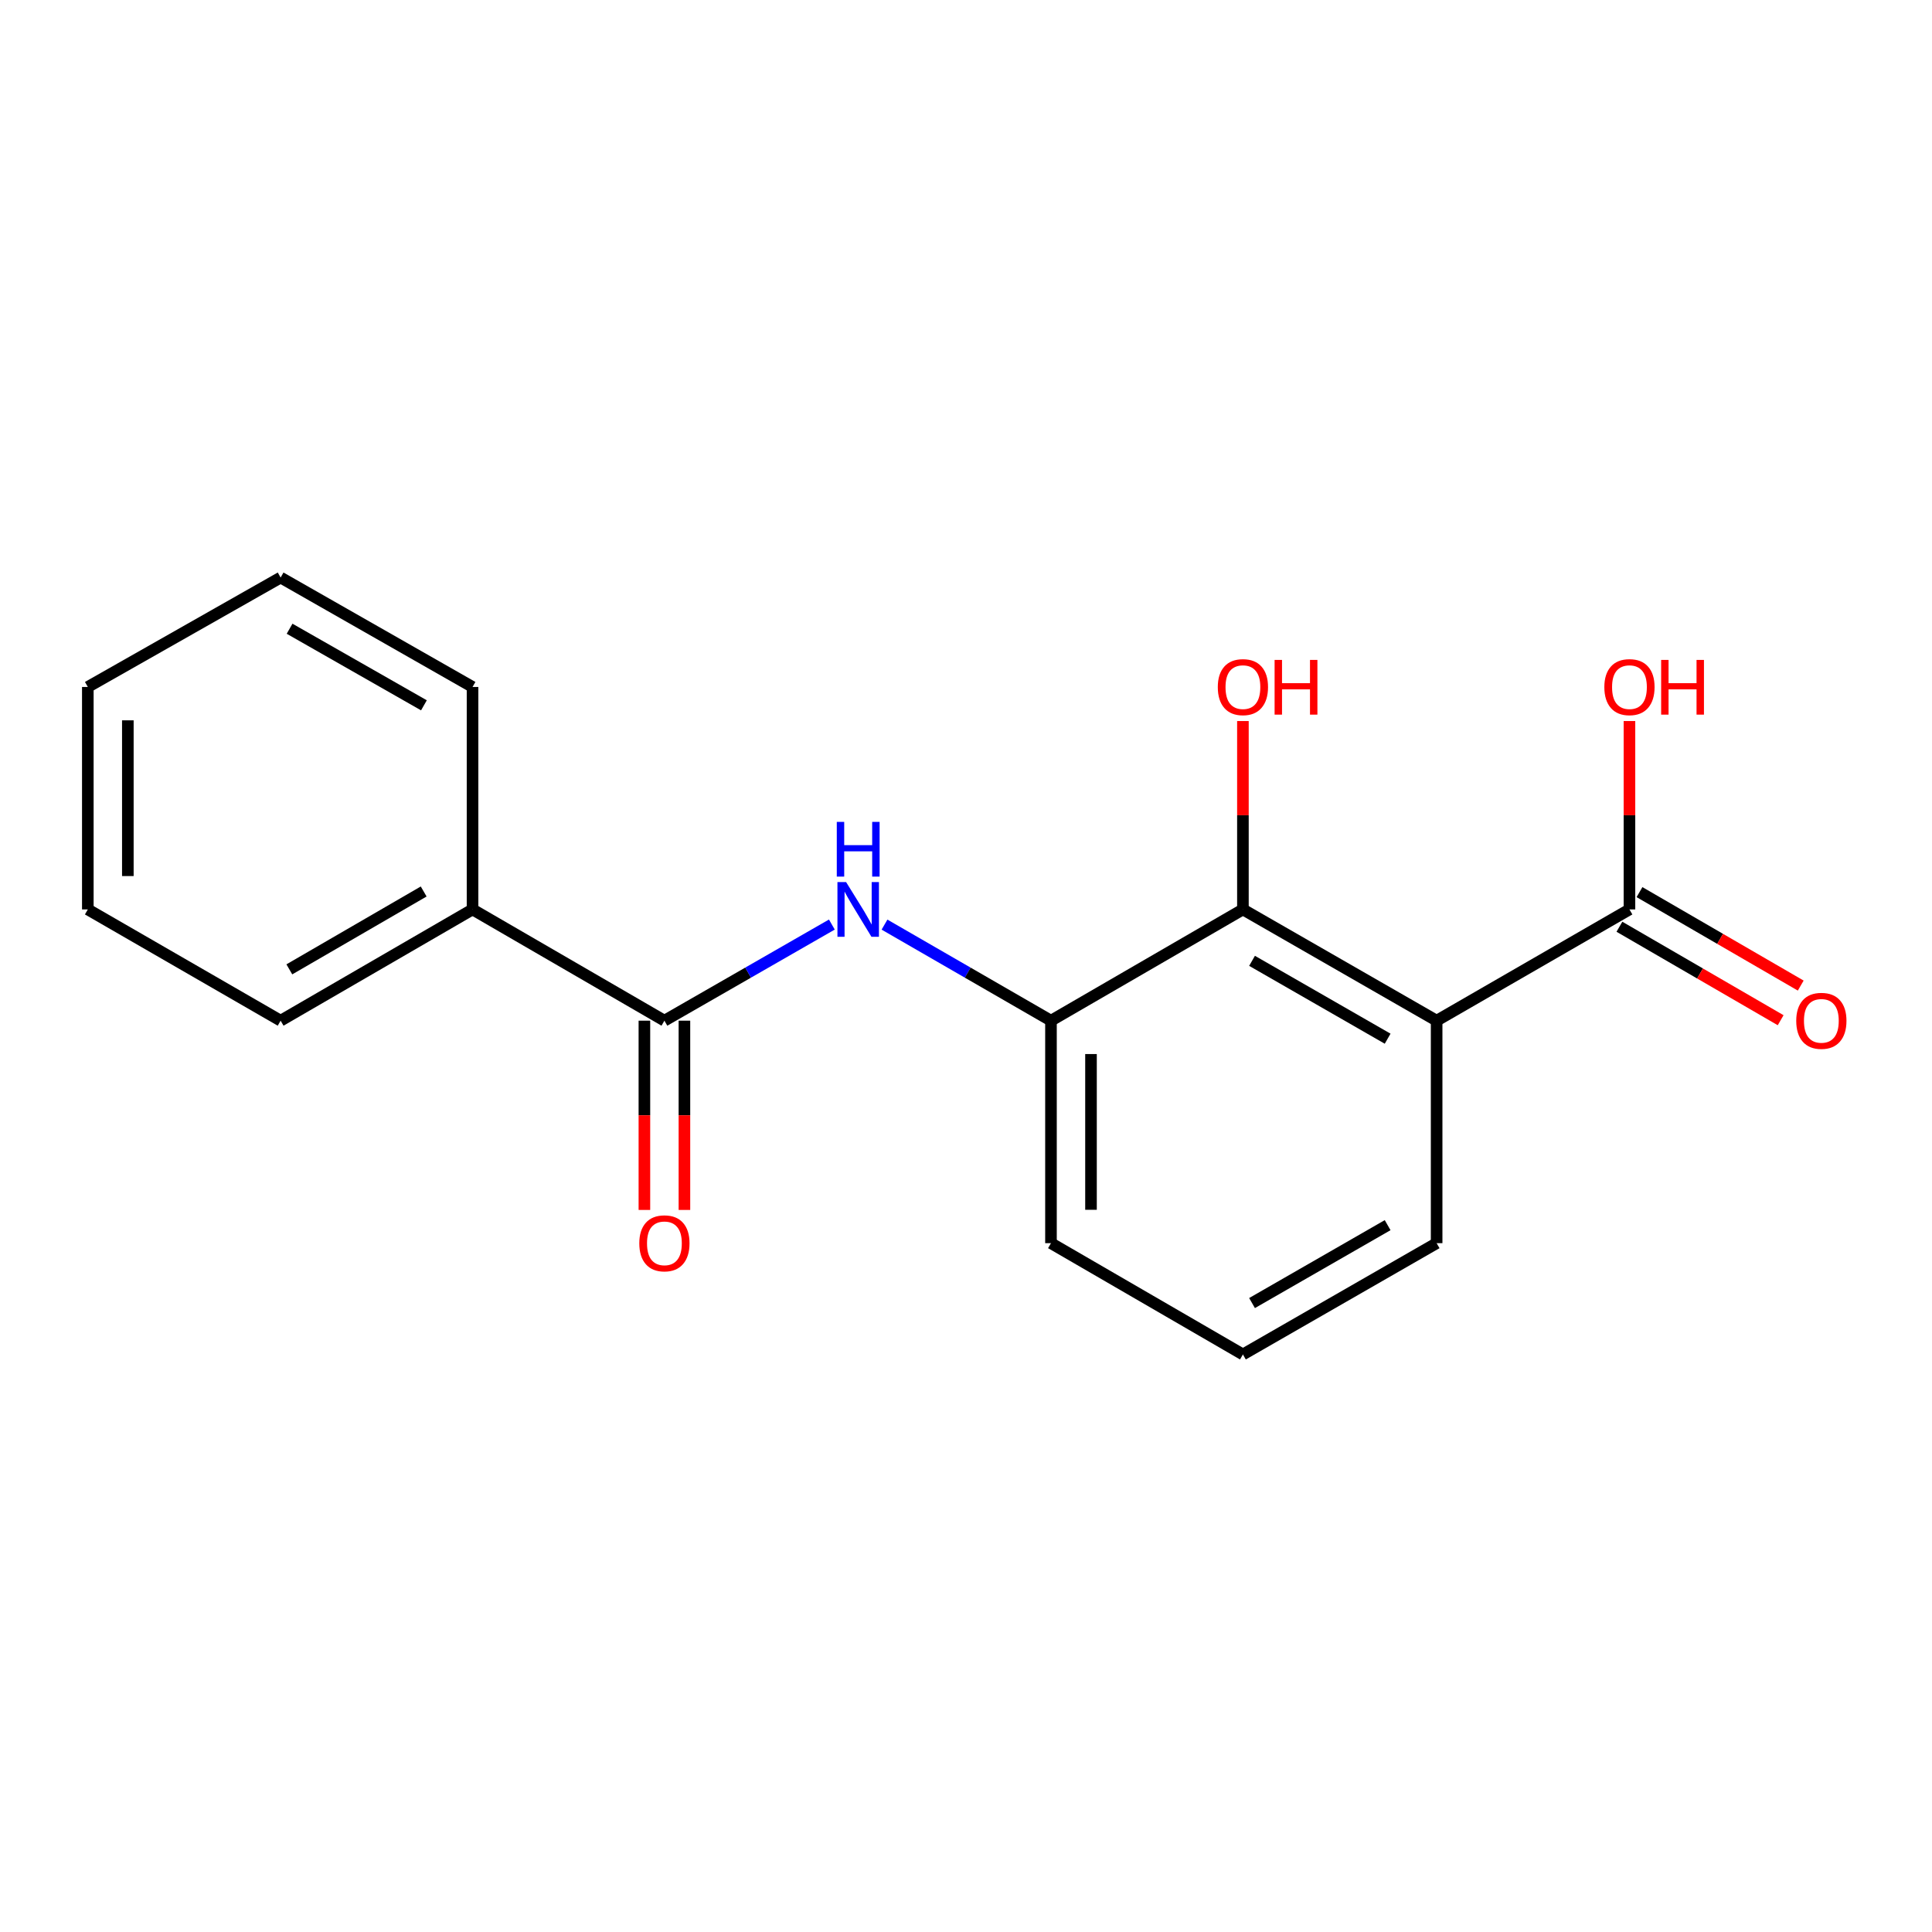 <?xml version='1.0' encoding='iso-8859-1'?>
<svg version='1.1' baseProfile='full'
              xmlns='http://www.w3.org/2000/svg'
                      xmlns:rdkit='http://www.rdkit.org/xml'
                      xmlns:xlink='http://www.w3.org/1999/xlink'
                  xml:space='preserve'
width='1000px' height='1000px' viewBox='0 0 1000 1000'>
<!-- END OF HEADER -->
<rect style='opacity:1.0;fill:#FFFFFF;stroke:none' width='1000' height='1000' x='0' y='0'> </rect>
<path class='bond-0' d='M 743.598,528.301 L 643.331,470.721' style='fill:none;fill-rule:evenodd;stroke:#000000;stroke-width:6px;stroke-linecap:butt;stroke-linejoin:miter;stroke-opacity:1' />
<path class='bond-0' d='M 718.242,537.629 L 648.054,497.323' style='fill:none;fill-rule:evenodd;stroke:#000000;stroke-width:6px;stroke-linecap:butt;stroke-linejoin:miter;stroke-opacity:1' />
<path class='bond-3' d='M 743.598,528.301 L 843.405,470.721' style='fill:none;fill-rule:evenodd;stroke:#000000;stroke-width:6px;stroke-linecap:butt;stroke-linejoin:miter;stroke-opacity:1' />
<path class='bond-10' d='M 743.598,528.301 L 743.598,643.461' style='fill:none;fill-rule:evenodd;stroke:#000000;stroke-width:6px;stroke-linecap:butt;stroke-linejoin:miter;stroke-opacity:1' />
<path class='bond-4' d='M 643.331,470.721 L 543.984,528.301' style='fill:none;fill-rule:evenodd;stroke:#000000;stroke-width:6px;stroke-linecap:butt;stroke-linejoin:miter;stroke-opacity:1' />
<path class='bond-8' d='M 643.331,470.721 L 643.331,421.966' style='fill:none;fill-rule:evenodd;stroke:#000000;stroke-width:6px;stroke-linecap:butt;stroke-linejoin:miter;stroke-opacity:1' />
<path class='bond-8' d='M 643.331,421.966 L 643.331,373.211' style='fill:none;fill-rule:evenodd;stroke:#FF0000;stroke-width:6px;stroke-linecap:butt;stroke-linejoin:miter;stroke-opacity:1' />
<path class='bond-1' d='M 343.898,528.301 L 387.233,503.424' style='fill:none;fill-rule:evenodd;stroke:#000000;stroke-width:6px;stroke-linecap:butt;stroke-linejoin:miter;stroke-opacity:1' />
<path class='bond-1' d='M 387.233,503.424 L 430.568,478.546' style='fill:none;fill-rule:evenodd;stroke:#0000FF;stroke-width:6px;stroke-linecap:butt;stroke-linejoin:miter;stroke-opacity:1' />
<path class='bond-5' d='M 333.54,528.301 L 333.54,577.282' style='fill:none;fill-rule:evenodd;stroke:#000000;stroke-width:6px;stroke-linecap:butt;stroke-linejoin:miter;stroke-opacity:1' />
<path class='bond-5' d='M 333.54,577.282 L 333.54,626.262' style='fill:none;fill-rule:evenodd;stroke:#FF0000;stroke-width:6px;stroke-linecap:butt;stroke-linejoin:miter;stroke-opacity:1' />
<path class='bond-5' d='M 354.256,528.301 L 354.256,577.282' style='fill:none;fill-rule:evenodd;stroke:#000000;stroke-width:6px;stroke-linecap:butt;stroke-linejoin:miter;stroke-opacity:1' />
<path class='bond-5' d='M 354.256,577.282 L 354.256,626.262' style='fill:none;fill-rule:evenodd;stroke:#FF0000;stroke-width:6px;stroke-linecap:butt;stroke-linejoin:miter;stroke-opacity:1' />
<path class='bond-6' d='M 343.898,528.301 L 244.585,470.721' style='fill:none;fill-rule:evenodd;stroke:#000000;stroke-width:6px;stroke-linecap:butt;stroke-linejoin:miter;stroke-opacity:1' />
<path class='bond-2' d='M 457.82,478.58 L 500.902,503.441' style='fill:none;fill-rule:evenodd;stroke:#0000FF;stroke-width:6px;stroke-linecap:butt;stroke-linejoin:miter;stroke-opacity:1' />
<path class='bond-2' d='M 500.902,503.441 L 543.984,528.301' style='fill:none;fill-rule:evenodd;stroke:#000000;stroke-width:6px;stroke-linecap:butt;stroke-linejoin:miter;stroke-opacity:1' />
<path class='bond-7' d='M 838.21,479.682 L 879.937,503.872' style='fill:none;fill-rule:evenodd;stroke:#000000;stroke-width:6px;stroke-linecap:butt;stroke-linejoin:miter;stroke-opacity:1' />
<path class='bond-7' d='M 879.937,503.872 L 921.664,528.062' style='fill:none;fill-rule:evenodd;stroke:#FF0000;stroke-width:6px;stroke-linecap:butt;stroke-linejoin:miter;stroke-opacity:1' />
<path class='bond-7' d='M 848.601,461.76 L 890.327,485.949' style='fill:none;fill-rule:evenodd;stroke:#000000;stroke-width:6px;stroke-linecap:butt;stroke-linejoin:miter;stroke-opacity:1' />
<path class='bond-7' d='M 890.327,485.949 L 932.054,510.139' style='fill:none;fill-rule:evenodd;stroke:#FF0000;stroke-width:6px;stroke-linecap:butt;stroke-linejoin:miter;stroke-opacity:1' />
<path class='bond-9' d='M 843.405,470.721 L 843.405,421.966' style='fill:none;fill-rule:evenodd;stroke:#000000;stroke-width:6px;stroke-linecap:butt;stroke-linejoin:miter;stroke-opacity:1' />
<path class='bond-9' d='M 843.405,421.966 L 843.405,373.211' style='fill:none;fill-rule:evenodd;stroke:#FF0000;stroke-width:6px;stroke-linecap:butt;stroke-linejoin:miter;stroke-opacity:1' />
<path class='bond-18' d='M 543.984,528.301 L 543.984,643.461' style='fill:none;fill-rule:evenodd;stroke:#000000;stroke-width:6px;stroke-linecap:butt;stroke-linejoin:miter;stroke-opacity:1' />
<path class='bond-18' d='M 564.7,545.575 L 564.7,626.187' style='fill:none;fill-rule:evenodd;stroke:#000000;stroke-width:6px;stroke-linecap:butt;stroke-linejoin:miter;stroke-opacity:1' />
<path class='bond-13' d='M 244.585,470.721 L 145.25,528.301' style='fill:none;fill-rule:evenodd;stroke:#000000;stroke-width:6px;stroke-linecap:butt;stroke-linejoin:miter;stroke-opacity:1' />
<path class='bond-13' d='M 219.296,461.435 L 149.761,501.741' style='fill:none;fill-rule:evenodd;stroke:#000000;stroke-width:6px;stroke-linecap:butt;stroke-linejoin:miter;stroke-opacity:1' />
<path class='bond-14' d='M 244.585,470.721 L 244.585,355.572' style='fill:none;fill-rule:evenodd;stroke:#000000;stroke-width:6px;stroke-linecap:butt;stroke-linejoin:miter;stroke-opacity:1' />
<path class='bond-12' d='M 743.598,643.461 L 643.331,701.064' style='fill:none;fill-rule:evenodd;stroke:#000000;stroke-width:6px;stroke-linecap:butt;stroke-linejoin:miter;stroke-opacity:1' />
<path class='bond-12' d='M 718.238,634.139 L 648.051,674.461' style='fill:none;fill-rule:evenodd;stroke:#000000;stroke-width:6px;stroke-linecap:butt;stroke-linejoin:miter;stroke-opacity:1' />
<path class='bond-11' d='M 543.984,643.461 L 643.331,701.064' style='fill:none;fill-rule:evenodd;stroke:#000000;stroke-width:6px;stroke-linecap:butt;stroke-linejoin:miter;stroke-opacity:1' />
<path class='bond-16' d='M 145.25,528.301 L 45.455,470.721' style='fill:none;fill-rule:evenodd;stroke:#000000;stroke-width:6px;stroke-linecap:butt;stroke-linejoin:miter;stroke-opacity:1' />
<path class='bond-15' d='M 244.585,355.572 L 145.25,298.936' style='fill:none;fill-rule:evenodd;stroke:#000000;stroke-width:6px;stroke-linecap:butt;stroke-linejoin:miter;stroke-opacity:1' />
<path class='bond-15' d='M 219.424,365.073 L 149.89,325.428' style='fill:none;fill-rule:evenodd;stroke:#000000;stroke-width:6px;stroke-linecap:butt;stroke-linejoin:miter;stroke-opacity:1' />
<path class='bond-17' d='M 145.25,298.936 L 45.455,355.572' style='fill:none;fill-rule:evenodd;stroke:#000000;stroke-width:6px;stroke-linecap:butt;stroke-linejoin:miter;stroke-opacity:1' />
<path class='bond-19' d='M 45.455,470.721 L 45.455,355.572' style='fill:none;fill-rule:evenodd;stroke:#000000;stroke-width:6px;stroke-linecap:butt;stroke-linejoin:miter;stroke-opacity:1' />
<path class='bond-19' d='M 66.171,453.448 L 66.171,372.844' style='fill:none;fill-rule:evenodd;stroke:#000000;stroke-width:6px;stroke-linecap:butt;stroke-linejoin:miter;stroke-opacity:1' />
<path  class='atom-3' d='M 437.94 456.561
L 447.22 471.561
Q 448.14 473.041, 449.62 475.721
Q 451.1 478.401, 451.18 478.561
L 451.18 456.561
L 454.94 456.561
L 454.94 484.881
L 451.06 484.881
L 441.1 468.481
Q 439.94 466.561, 438.7 464.361
Q 437.5 462.161, 437.14 461.481
L 437.14 484.881
L 433.46 484.881
L 433.46 456.561
L 437.94 456.561
' fill='#0000FF'/>
<path  class='atom-3' d='M 433.12 425.409
L 436.96 425.409
L 436.96 437.449
L 451.44 437.449
L 451.44 425.409
L 455.28 425.409
L 455.28 453.729
L 451.44 453.729
L 451.44 440.649
L 436.96 440.649
L 436.96 453.729
L 433.12 453.729
L 433.12 425.409
' fill='#0000FF'/>
<path  class='atom-6' d='M 330.898 643.541
Q 330.898 636.741, 334.258 632.941
Q 337.618 629.141, 343.898 629.141
Q 350.178 629.141, 353.538 632.941
Q 356.898 636.741, 356.898 643.541
Q 356.898 650.421, 353.498 654.341
Q 350.098 658.221, 343.898 658.221
Q 337.658 658.221, 334.258 654.341
Q 330.898 650.461, 330.898 643.541
M 343.898 655.021
Q 348.218 655.021, 350.538 652.141
Q 352.898 649.221, 352.898 643.541
Q 352.898 637.981, 350.538 635.181
Q 348.218 632.341, 343.898 632.341
Q 339.578 632.341, 337.218 635.141
Q 334.898 637.941, 334.898 643.541
Q 334.898 649.261, 337.218 652.141
Q 339.578 655.021, 343.898 655.021
' fill='#FF0000'/>
<path  class='atom-8' d='M 929.729 528.381
Q 929.729 521.581, 933.089 517.781
Q 936.449 513.981, 942.729 513.981
Q 949.009 513.981, 952.369 517.781
Q 955.729 521.581, 955.729 528.381
Q 955.729 535.261, 952.329 539.181
Q 948.929 543.061, 942.729 543.061
Q 936.489 543.061, 933.089 539.181
Q 929.729 535.301, 929.729 528.381
M 942.729 539.861
Q 947.049 539.861, 949.369 536.981
Q 951.729 534.061, 951.729 528.381
Q 951.729 522.821, 949.369 520.021
Q 947.049 517.181, 942.729 517.181
Q 938.409 517.181, 936.049 519.981
Q 933.729 522.781, 933.729 528.381
Q 933.729 534.101, 936.049 536.981
Q 938.409 539.861, 942.729 539.861
' fill='#FF0000'/>
<path  class='atom-9' d='M 630.331 355.652
Q 630.331 348.852, 633.691 345.052
Q 637.051 341.252, 643.331 341.252
Q 649.611 341.252, 652.971 345.052
Q 656.331 348.852, 656.331 355.652
Q 656.331 362.532, 652.931 366.452
Q 649.531 370.332, 643.331 370.332
Q 637.091 370.332, 633.691 366.452
Q 630.331 362.572, 630.331 355.652
M 643.331 367.132
Q 647.651 367.132, 649.971 364.252
Q 652.331 361.332, 652.331 355.652
Q 652.331 350.092, 649.971 347.292
Q 647.651 344.452, 643.331 344.452
Q 639.011 344.452, 636.651 347.252
Q 634.331 350.052, 634.331 355.652
Q 634.331 361.372, 636.651 364.252
Q 639.011 367.132, 643.331 367.132
' fill='#FF0000'/>
<path  class='atom-9' d='M 659.731 341.572
L 663.571 341.572
L 663.571 353.612
L 678.051 353.612
L 678.051 341.572
L 681.891 341.572
L 681.891 369.892
L 678.051 369.892
L 678.051 356.812
L 663.571 356.812
L 663.571 369.892
L 659.731 369.892
L 659.731 341.572
' fill='#FF0000'/>
<path  class='atom-10' d='M 830.405 355.652
Q 830.405 348.852, 833.765 345.052
Q 837.125 341.252, 843.405 341.252
Q 849.685 341.252, 853.045 345.052
Q 856.405 348.852, 856.405 355.652
Q 856.405 362.532, 853.005 366.452
Q 849.605 370.332, 843.405 370.332
Q 837.165 370.332, 833.765 366.452
Q 830.405 362.572, 830.405 355.652
M 843.405 367.132
Q 847.725 367.132, 850.045 364.252
Q 852.405 361.332, 852.405 355.652
Q 852.405 350.092, 850.045 347.292
Q 847.725 344.452, 843.405 344.452
Q 839.085 344.452, 836.725 347.252
Q 834.405 350.052, 834.405 355.652
Q 834.405 361.372, 836.725 364.252
Q 839.085 367.132, 843.405 367.132
' fill='#FF0000'/>
<path  class='atom-10' d='M 859.805 341.572
L 863.645 341.572
L 863.645 353.612
L 878.125 353.612
L 878.125 341.572
L 881.965 341.572
L 881.965 369.892
L 878.125 369.892
L 878.125 356.812
L 863.645 356.812
L 863.645 369.892
L 859.805 369.892
L 859.805 341.572
' fill='#FF0000'/>
</svg>
